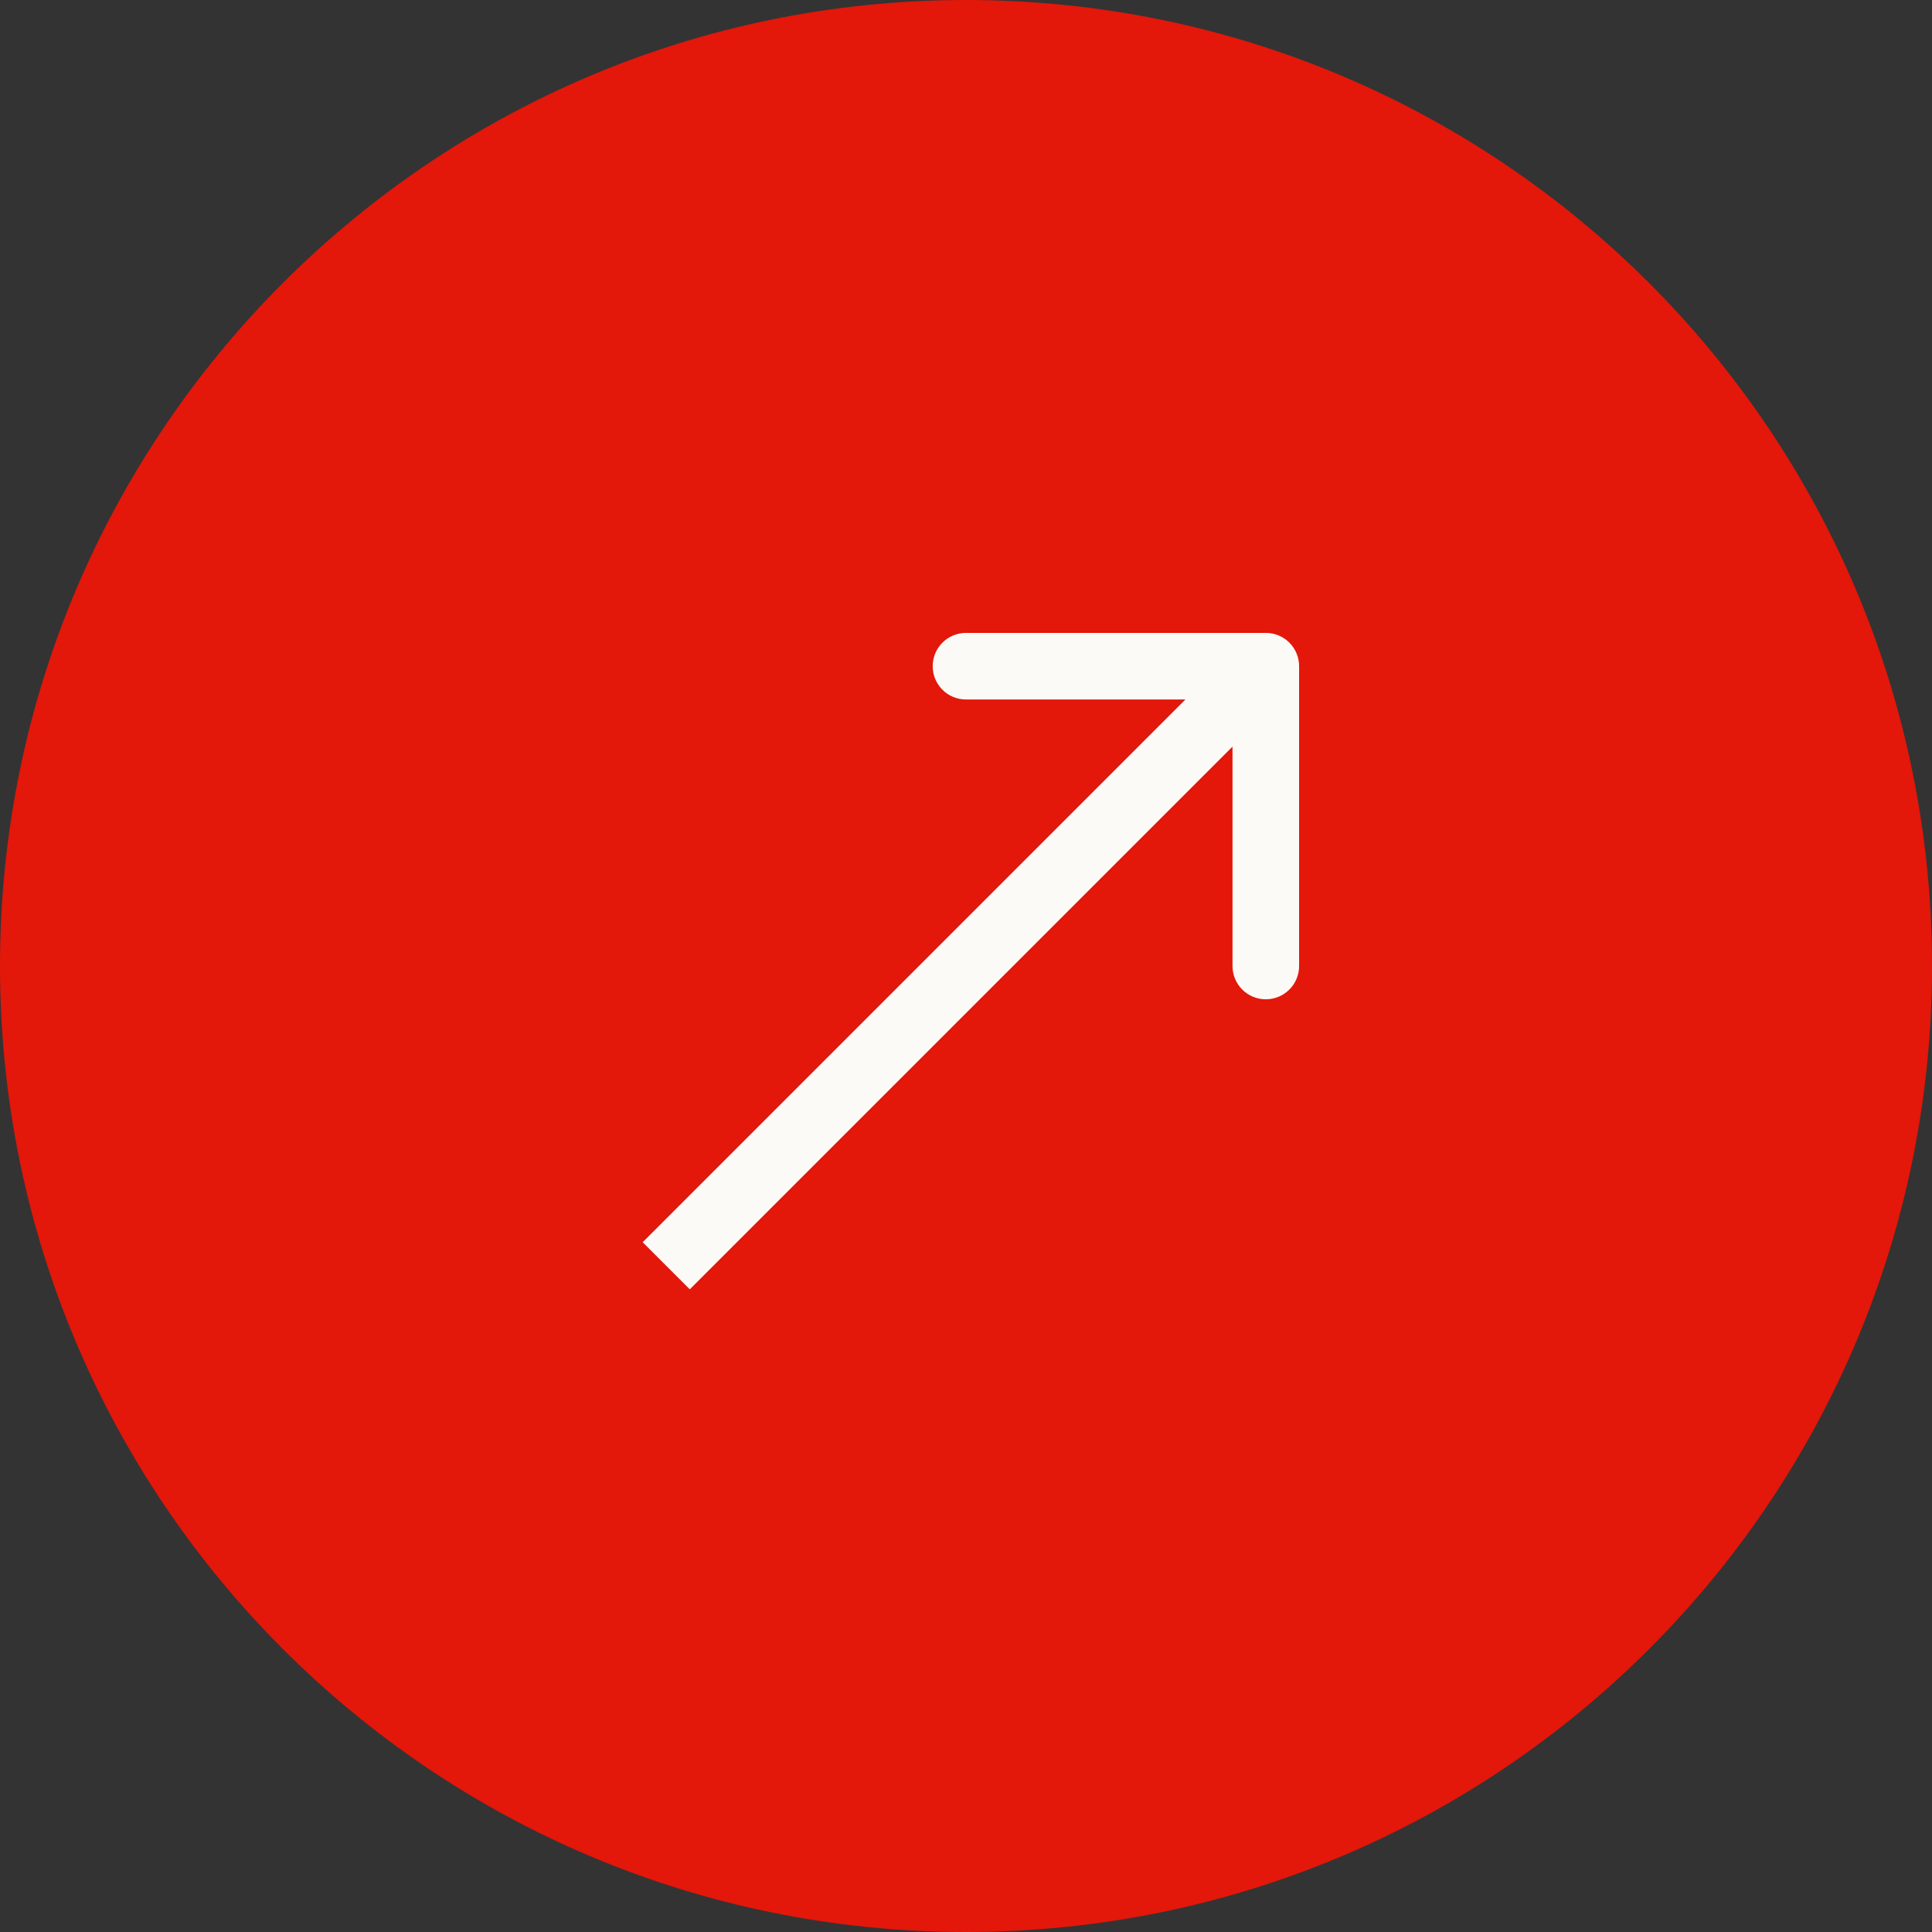 <?xml version="1.0" encoding="UTF-8"?> <svg xmlns="http://www.w3.org/2000/svg" viewBox="0 0 34.00 34.00" data-guides="{&quot;vertical&quot;:[],&quot;horizontal&quot;:[]}"><rect x="0" y="0" width="34.00" height="34.00" fill="#333333" stroke="none"/><defs></defs><path fill="#e3170a" cx="29" cy="29" r="29" id="tSvg98d8378abd" title="Ellipse 1" fill-opacity="1" stroke="none" stroke-opacity="1" d="M17 0C26.389 0 34 7.611 34 17C34 26.389 26.389 34 17 34C7.611 34 0 26.389 0 17C0 7.611 7.611 0 17 0Z" style="transform-origin: 17px 17px;"></path><path fill="#FBFAF7" stroke="none" fill-opacity="1" stroke-width="1" stroke-opacity="1" id="tSvgfdf633927e" title="Path 1" d="M22.862 11.724C22.862 11.4 22.6 11.138 22.276 11.138C20.517 11.138 18.759 11.138 17 11.138C16.676 11.138 16.414 11.4 16.414 11.724C16.414 12.048 16.676 12.31 17 12.31C18.563 12.31 20.126 12.31 21.69 12.31C21.69 13.874 21.69 15.437 21.69 17C21.69 17.324 21.952 17.586 22.276 17.586C22.6 17.586 22.862 17.324 22.862 17C22.862 15.241 22.862 13.483 22.862 11.724ZM12.139 22.69C15.656 19.173 19.173 15.656 22.69 12.139C22.414 11.862 22.138 11.586 21.861 11.31C18.344 14.827 14.827 18.344 11.31 21.861C11.586 22.138 11.862 22.414 12.139 22.69Z"></path></svg> 